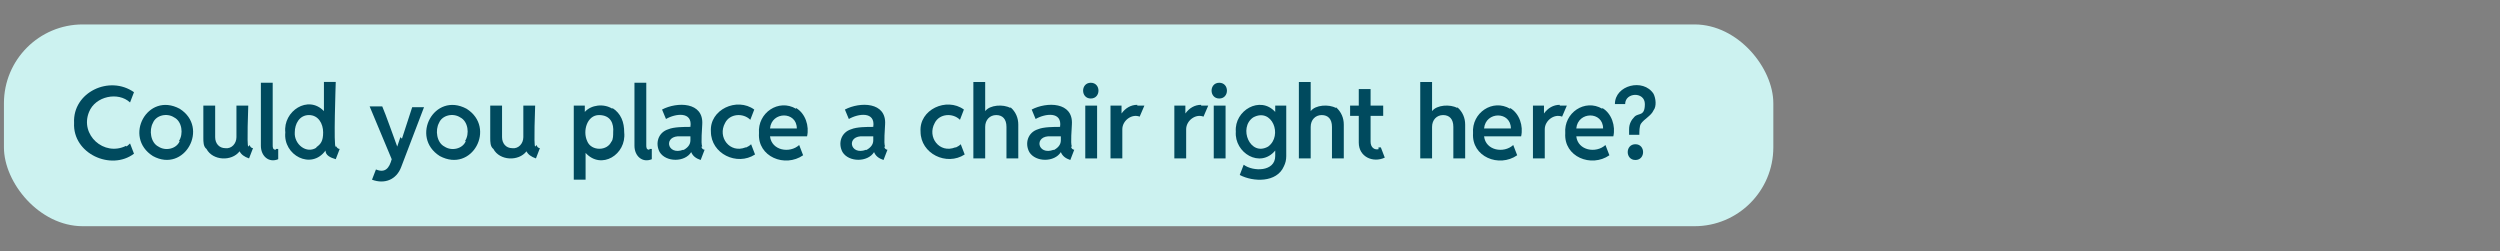 <?xml version="1.0" encoding="UTF-8"?>
<svg id="Layer_2" xmlns="http://www.w3.org/2000/svg" version="1.1" viewBox="0 0 317.2 31.9">
  <rect x="0" y="0" width="317.2" height="31.9" fill="#808080" stroke="none"/>
  <!-- Generator: Adobe Illustrator 29.1.0, SVG Export Plug-In . SVG Version: 2.1.0 Build 142)  -->
  <defs>
    <style>
      .st0 {
        fill: #004a5e;
      }

      .st1 {
        fill: #ccf2f0;
      }
    </style>
  </defs>
  <rect class="st1" x=".5" y="3.1" width="224.5" height="25.6" rx="10" ry="10"/>
  <g>
    <path class="st0" d="M16,18.5c-2.8,1.4-5.9-1.4-4.7-4.3.8-2,3.7-2.6,5.2-1.2l.5-1.3c-3.1-2.2-7.8,0-7.6,3.9-.2,3.9,4.7,6.1,7.6,3.9l-.5-1.3c-.2.2-.4.4-.6.4h.1Z"/>
    <path class="st0" d="M22.8,13.8c-4.1-2.2-7.2,3.6-3.4,6,4,2.2,7.2-3.6,3.4-6ZM22.8,17.9c-.4,1-1.8,1.3-2.7.7-1-.5-1.2-2.1-.7-3,.4-1,1.8-1.3,2.7-.7,1,.5,1.2,2.1.6,3h.1Z"/>
    <path class="st0" d="M31.5,18.6c-.2-.2,0-4.9,0-5.2h-1.5v4c0,.8-.6,1.5-1.4,1.4-.8,0-1.3-.6-1.3-1.4v-4h-1.5v4.1c0,.5,0,1.1.4,1.4.8,1.5,3.2,1.6,4.2.3h0c.2.4.6.7,1.2.9l.5-1.3c-.2,0-.4-.2-.4-.4h0l-.2.2Z"/>
    <path class="st0" d="M35,19c-.4,0-.4-.3-.4-.6v-7.9h-1.5v8c0,1.3,1,2.2,2.2,1.7v-1.3h-.3Z"/>
    <path class="st0" d="M42.6,18.6c-.3.3,0-8.1,0-8.2h-1.5v3.7h0c-2-2.1-5.2,0-4.9,2.7-.3,2.9,3.3,4.8,5.1,2.3h0c0,.6.6.9,1.3,1.1l.5-1.3c-.2,0-.4-.2-.4-.3h0ZM40.2,18.7c-1.3.9-2.9-.4-2.8-1.9,0-1.1.6-2.2,1.8-2.2s1.8,1.1,1.8,2.2-.3,1.5-.9,1.9h.1Z"/>
    <path class="st0" d="M50.8,17.4l-.4,1.2h0c-.3-.8-1.5-4.2-1.9-5.1h-1.6l2.8,6.7c-.3,1.1-.8,1.8-2,1.3l-.5,1.3c1.6.6,3.1,0,3.7-1.6l2.9-7.6h-1.5l-1.3,4h0l-.2-.2Z"/>
    <path class="st0" d="M59.2,13.8c-4.1-2.2-7.2,3.6-3.4,6,4.1,2.2,7.2-3.6,3.4-6ZM59.1,17.9c-.4,1-1.8,1.3-2.7.7-1-.5-1.2-2.1-.7-3,.4-1,1.8-1.3,2.7-.7,1,.5,1.2,2.1.6,3h.1Z"/>
    <path class="st0" d="M67.9,18.6c-.2-.2,0-4.9,0-5.2h-1.5v4c0,.8-.6,1.5-1.4,1.4-.8,0-1.3-.6-1.3-1.4v-4h-1.5v4.1c0,.5,0,1.1.4,1.4.8,1.5,3.2,1.6,4.2.3h0c.2.4.6.7,1.2.9l.5-1.3c-.2,0-.4-.2-.4-.4h0l-.2.2Z"/>
    <path class="st0" d="M77.7,13.8c-1.1-.7-2.7-.5-3.5.4h0v-.8h-1.4v9.4h1.5v-3.4h0c2,2.2,5.2.2,4.9-2.6,0-1.3-.4-2.4-1.5-3.1h0ZM77.6,17.9c-.5,1.3-2.6,1.3-3.1,0-.6-1.3,0-3.3,1.5-3.3s1.9,1.1,1.8,2.2c0,.4,0,.8-.2,1.2h0Z"/>
    <path class="st0" d="M82.4,19c-.4,0-.4-.3-.4-.6v-7.9h-1.5v8c0,1.3,1,2.2,2.2,1.7v-1.3h-.3,0Z"/>
    <path class="st0" d="M89.1,18.6c-.2-.4,0-2.4,0-2.8.2-2.9-3.2-2.9-5.1-1.9l.5,1.2c1.2-.7,3.4-1,3.1,1-.8,0-2.1,0-2.8.3-1.3.4-1.7,1.8-1.1,2.9.8,1.3,3.2,1.3,4,0h0c.2.5.6.8,1.2,1l.5-1.3c-.2,0-.4-.2-.4-.4h.1ZM86.7,19c-2.1.8-2.6-1.9-.3-1.7h1.2v.5c0,.6-.4,1-1,1.3h.1Z"/>
    <path class="st0" d="M94.6,18.7c-2,.8-3.6-1.3-2.6-3.1.6-1.2,2.3-1.3,3.2-.4l.5-1.3c-2.2-1.6-5.7,0-5.5,2.8,0,2.8,3.3,4.4,5.6,2.9l-.5-1.3c-.2.2-.4.3-.6.4h0Z"/>
    <path class="st0" d="M101,13.8c-2.2-1.3-4.9.5-4.7,3.1-.2,3,3.3,4.4,5.6,2.8l-.5-1.3c-1.2,1.1-3.5.7-3.7-1.1h4.7c.3-1.3-.2-2.9-1.4-3.6h0ZM97.7,16.3c.2-2.2,3.4-2.2,3.4,0h-3.4Z"/>
    <path class="st0" d="M112.3,18.6c-.2-.4,0-2.4,0-2.8.2-2.9-3.2-2.9-5.1-1.9l.5,1.2c1.2-.7,3.4-1,3.1,1-.8,0-2.1,0-2.8.3-1.3.4-1.7,1.8-1.1,2.9.8,1.3,3.2,1.3,4,0h0c.2.5.6.8,1.2,1l.5-1.3c-.2,0-.4-.2-.4-.4h.1ZM109.9,19c-2.1.8-2.6-1.9-.3-1.7h1.2v.5c0,.6-.4,1-1,1.3h.1Z"/>
    <path class="st0" d="M121.2,18.7c-2,.8-3.6-1.3-2.6-3.1.6-1.2,2.3-1.3,3.2-.4l.5-1.3c-2.2-1.6-5.7,0-5.5,2.8,0,2.8,3.3,4.4,5.6,2.9l-.5-1.3c-.2.2-.4.3-.6.4h0Z"/>
    <path class="st0" d="M128.2,13.7c-.9-.5-2.6-.4-3.2.4h0v-3.7h-1.5v9.7h1.5v-4c0-.9.6-1.5,1.4-1.5s1.3.5,1.3,1.5v4h1.5v-4.3c0-.8-.3-1.6-1-2.2h0Z"/>
    <path class="st0" d="M136,18.6c-.2-.4,0-2.4,0-2.8.2-2.9-3.2-2.9-5.1-1.9l.5,1.2c1.2-.7,3.4-1,3.1,1-.8,0-2.1,0-2.8.3-1.3.4-1.7,1.8-1.1,2.9.8,1.3,3.2,1.3,4,0h0c.2.5.6.8,1.2,1l.5-1.3c-.2,0-.4-.2-.4-.4h.1ZM133.7,19c-2.1.8-2.6-1.9-.3-1.7h1.2v.5c0,.6-.4,1-1,1.3h.1Z"/>
    <rect class="st0" x="137.7" y="13.4" width="1.5" height="6.7"/>
    <path class="st0" d="M138.4,10.5c-1.3,0-1.3,2,0,2s1.3-2,0-2Z"/>
    <path class="st0" d="M144.3,13.3c-.8,0-1.5.4-2,1.1h0v-1h-1.4v6.7h1.5v-3.7c0-1.1,1.2-2,2.2-1.6l.6-1.4h-.9Z"/>
    <path class="st0" d="M152.4,13.3c-.8,0-1.5.4-2,1.1h0v-1h-1.4v6.7h1.5v-3.7c0-1.1,1.2-2,2.2-1.6l.6-1.4h-.9Z"/>
    <rect class="st0" x="154" y="13.4" width="1.5" height="6.7"/>
    <path class="st0" d="M154.7,10.5c-1.3,0-1.3,2,0,2s1.3-2,0-2Z"/>
    <path class="st0" d="M161.8,14.2h0c-1.9-2.1-5.2-.2-5,2.5-.2,2.7,3.1,4.7,5,2.4h0v.7c0,2-2.8,2-4,1.1l-.5,1.3c1.7.9,4.7,1,5.6-1.1.2-.4.3-.8.3-1.3v-6.4h-1.4v.7h0ZM160.9,18.6c-2.3,1.3-3.8-2.4-1.9-3.7,2.4-1.3,3.8,2.3,1.9,3.7Z"/>
    <path class="st0" d="M169.5,13.7c-.9-.5-2.6-.4-3.2.4h0v-3.7h-1.5v9.7h1.5v-4c0-.9.6-1.5,1.4-1.5s1.3.5,1.3,1.5v4h1.5v-4.3c0-.8-.3-1.6-1-2.2h0Z"/>
    <path class="st0" d="M175,18.9c-.6.2-1.1-.2-1.1-.9v-3.3h1.6v-1.3h-1.6v-2.1h-1.5v2.1h-1.1v1.3h1.1v3.4c0,1.8,1.8,2.6,3.3,1.9l-.5-1.3h-.3v.2Z"/>
    <path class="st0" d="M184.9,13.7c-.9-.5-2.6-.4-3.2.4h0v-3.7h-1.5v9.7h1.5v-4c0-.9.6-1.5,1.4-1.5s1.3.5,1.3,1.5v4h1.5v-4.3c0-.8-.3-1.6-1-2.2h0Z"/>
    <path class="st0" d="M191.6,13.8c-2.2-1.3-4.9.5-4.7,3.1-.2,3,3.3,4.4,5.6,2.8l-.5-1.3c-1.2,1.1-3.5.7-3.7-1.1h4.7c.3-1.3-.2-2.9-1.4-3.6h0ZM188.3,16.3c.2-2.2,3.4-2.2,3.4,0h-3.4Z"/>
    <path class="st0" d="M197.9,13.3c-.8,0-1.5.4-2,1.1h0v-1h-1.4v6.7h1.5v-3.7c0-1.1,1.2-2,2.2-1.6l.6-1.4h-.9Z"/>
    <path class="st0" d="M203.3,13.8c-2.2-1.3-4.9.5-4.7,3.1-.2,3,3.3,4.4,5.6,2.8l-.5-1.3c-1.2,1.1-3.5.7-3.7-1.1h4.7c.3-1.3-.2-2.9-1.4-3.6h0ZM200,16.3c.2-2.2,3.4-2.2,3.4,0h-3.4Z"/>
    <path class="st0" d="M209.8,11.9c-1.3-2-4.9-1.1-4.9,1.3h1.3c0-1.5,2.5-1.6,2.5,0s-.8,1.1-1.3,1.6c-.4.4-.7.9-.7,1.6v.7h1.3c0-.4,0-1.1.2-1.4.4-.6,1.3-1,1.6-1.7.4-.5.3-1.5,0-2.1h0Z"/>
    <path class="st0" d="M207.5,18.3c-1.3,0-1.3,2,0,2s1.3-2,0-2Z"/>
  </g>
</svg>